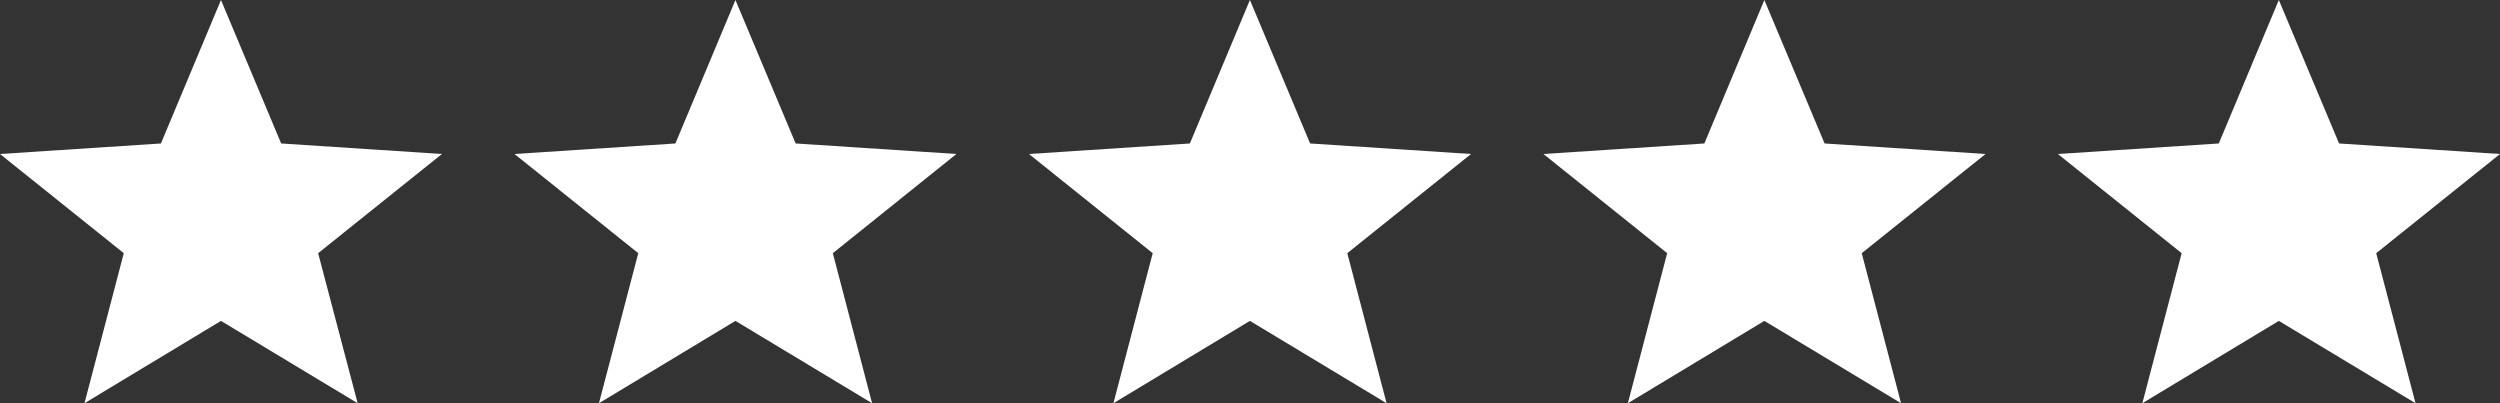 <svg width="62" height="10" viewBox="0 0 62 10" fill="none" xmlns="http://www.w3.org/2000/svg">
<rect x="0" y="0" width="62" height="10" fill="#333333" stroke="none"/>
<g clip-path="url(#clip0_83_156)">
<path d="M5.48 7.958L2.095 10L3.07 6.279L0 3.819L3.991 3.558L5.48 0L6.973 3.558L10.96 3.819L7.89 6.279L8.87 10L5.48 7.958Z" fill="white"/>
<path d="M18.239 7.958L14.854 10L15.829 6.279L12.759 3.819L16.75 3.558L18.239 0L19.732 3.558L23.719 3.819L20.654 6.279L21.628 10L18.239 7.958Z" fill="white"/>
<path d="M30.998 7.958L27.613 10L28.587 6.279L25.518 3.819L29.509 3.558L30.998 0L32.491 3.558L36.482 3.819L33.413 6.279L34.387 10L30.998 7.958Z" fill="white"/>
<path d="M43.756 7.958L40.371 10L41.346 6.279L38.277 3.819L42.268 3.558L43.756 0L45.25 3.558L49.241 3.819L46.171 6.279L47.146 10L43.756 7.958Z" fill="white"/>
<path d="M56.515 7.958L53.13 10L54.105 6.279L51.035 3.819L55.026 3.558L56.515 0L58.009 3.558L62 3.819L58.93 6.279L59.905 10L56.515 7.958Z" fill="white"/>
</g>
<defs>
<clipPath id="clip0_83_156">
<rect width="62" height="10" fill="white"/>
</clipPath>
</defs>
</svg>
